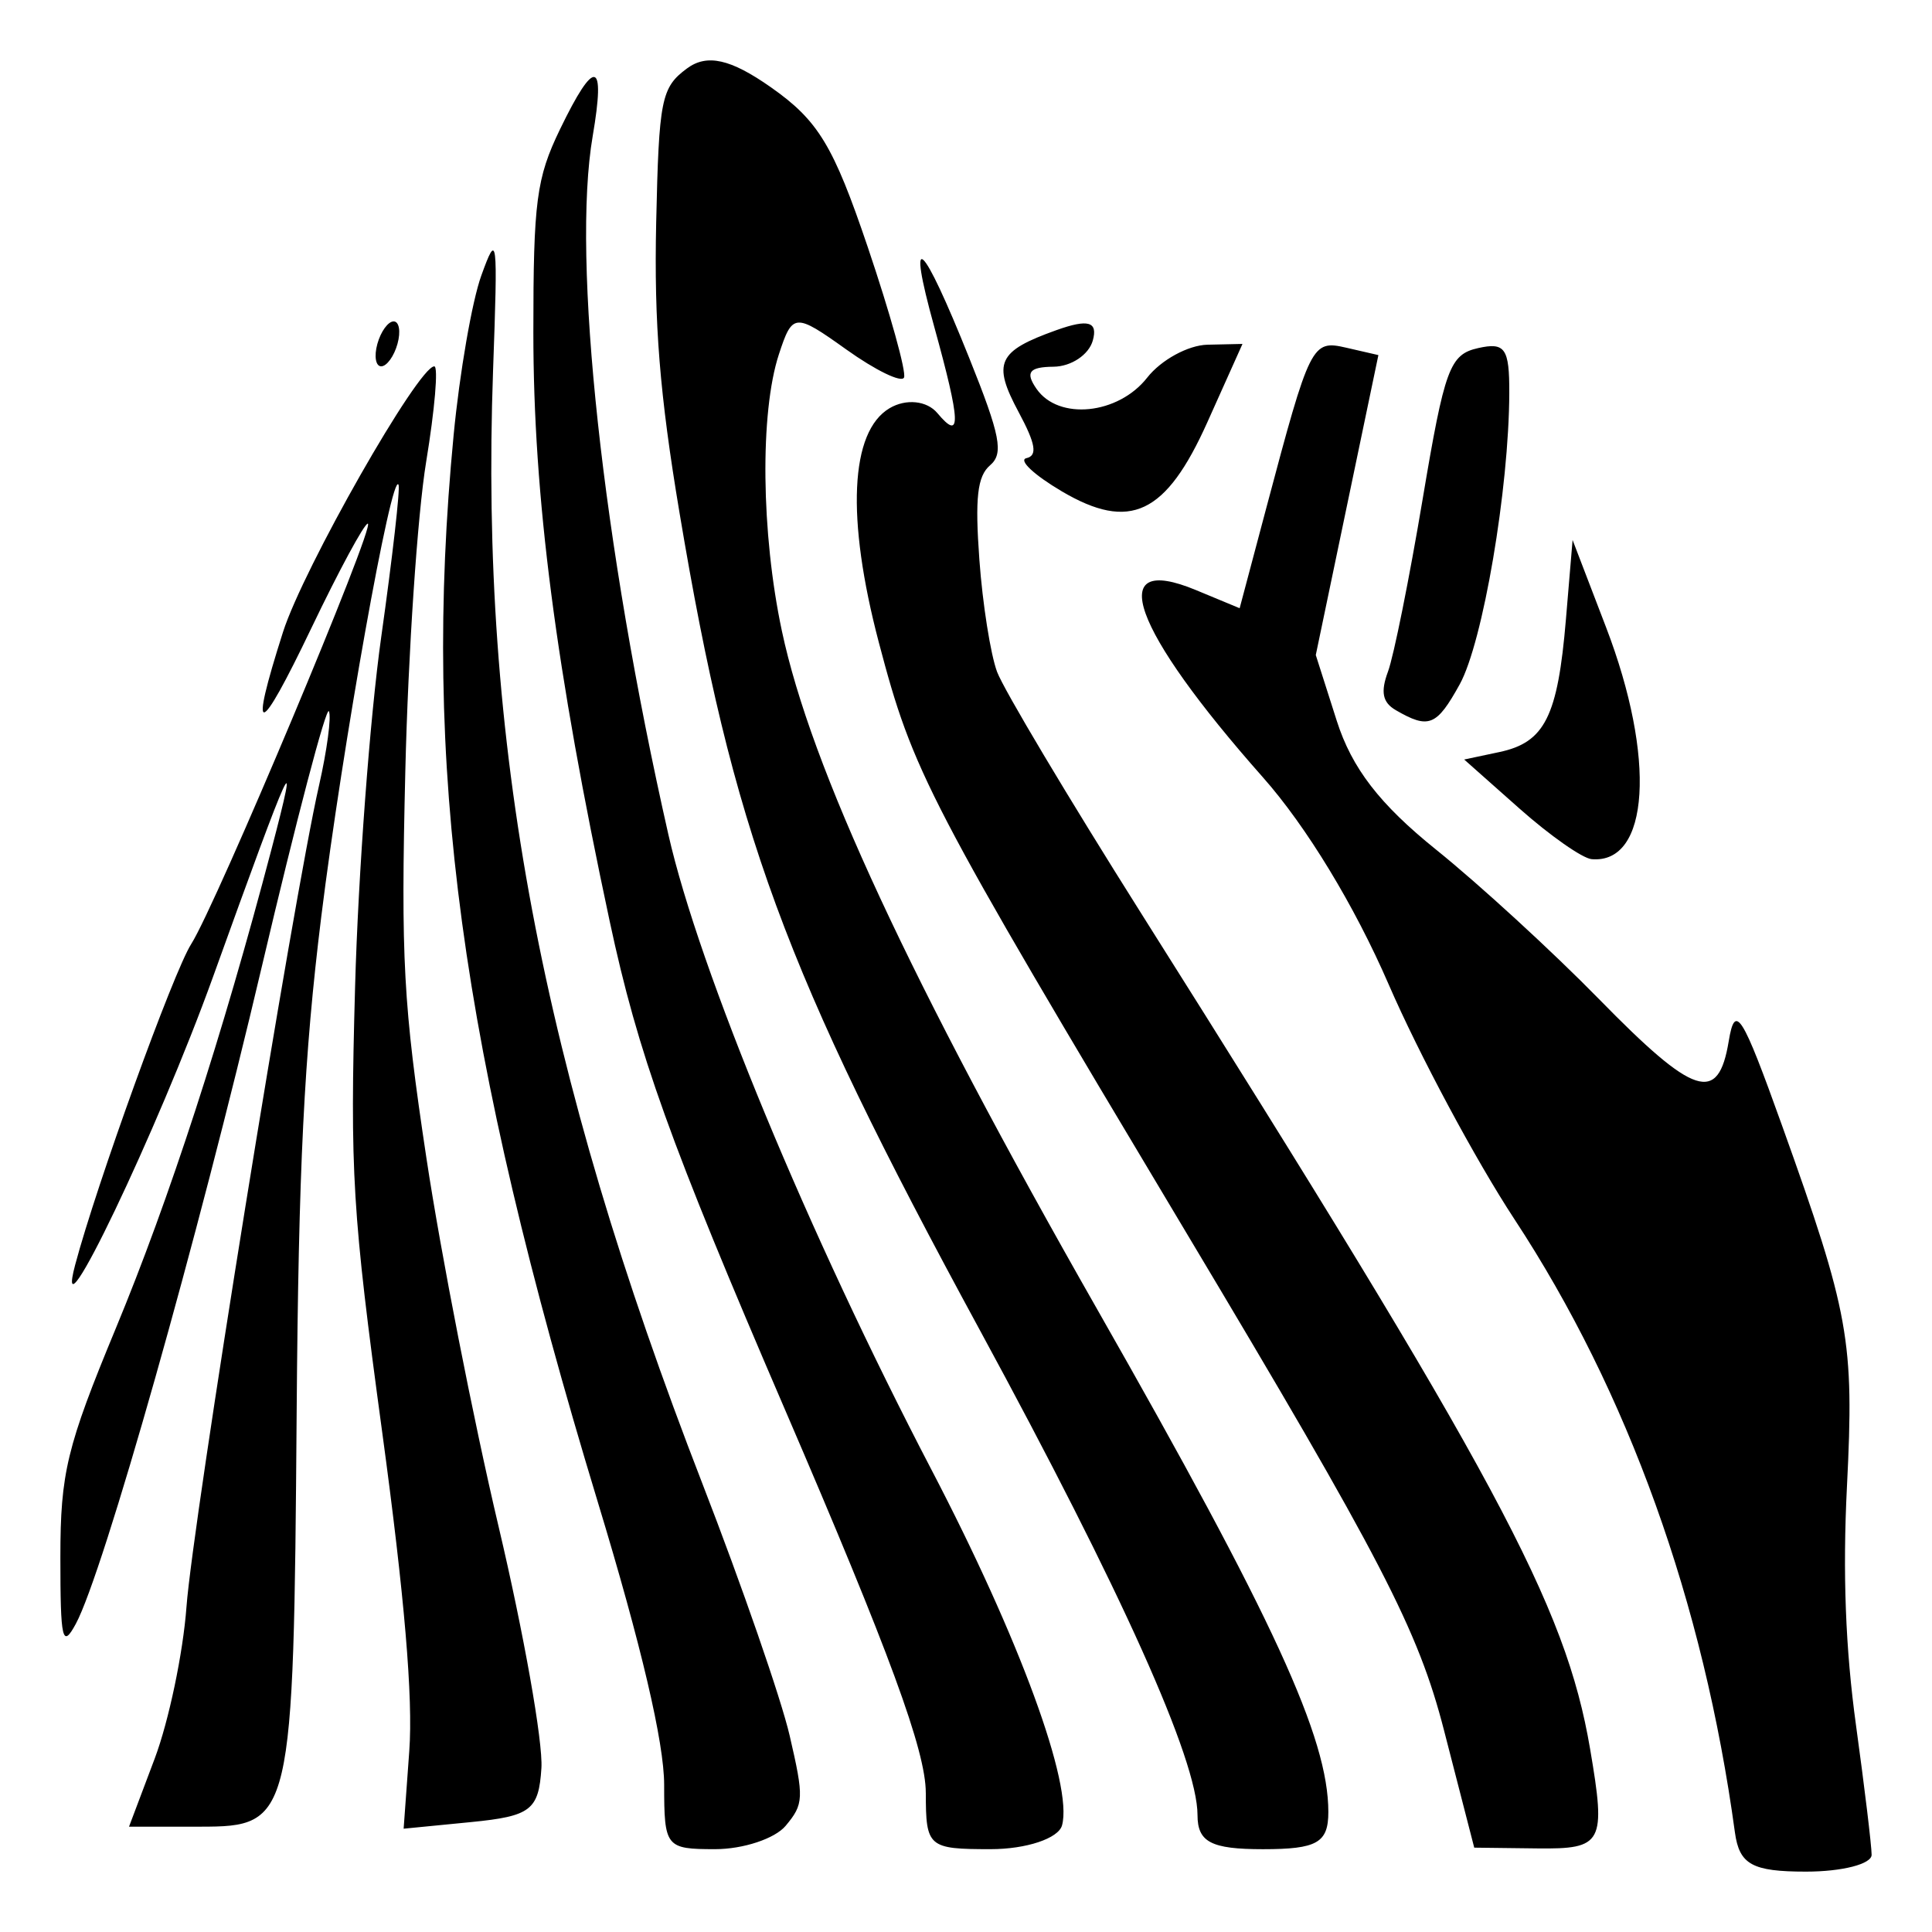 <?xml version="1.0" encoding="UTF-8" standalone="no"?>
<!-- Created with Inkscape (http://www.inkscape.org/) -->

<svg
        xmlns:dc="http://purl.org/dc/elements/1.1/"
        xmlns:cc="http://creativecommons.org/ns#"
        xmlns:rdf="http://www.w3.org/1999/02/22-rdf-syntax-ns#"
        xmlns="http://www.w3.org/2000/svg"
        xmlns:sodipodi="http://sodipodi.sourceforge.net/DTD/sodipodi-0.dtd"
        xmlns:inkscape="http://www.inkscape.org/namespaces/inkscape"
        width="64mm"
        height="64mm"
        viewBox="0 0 64 64"
        version="1.1"
        id="svg8"
        inkscape:version="0.92.3 (2405546, 2018-03-11)"
        sodipodi:docname="Elevation.svg">
  <defs
     id="defs2" />
  <sodipodi:namedview
     id="base"
     pagecolor="#ffffff"
     bordercolor="#666666"
     borderopacity="1.0"
     inkscape:pageopacity="0.0"
     inkscape:pageshadow="2"
     inkscape:zoom="0.35"
     inkscape:cx="-588.57143"
     inkscape:cy="560"
     inkscape:document-units="mm"
     inkscape:current-layer="layer1"
     showgrid="false"
     inkscape:window-width="1920"
     inkscape:window-height="1001"
     inkscape:window-x="-9"
     inkscape:window-y="-9"
     inkscape:window-maximized="1" />
  <g
     inkscape:label="Capa 1"
     inkscape:groupmode="layer"
     id="layer1"
     transform="translate(0,-233)">
    <path
       style="fill:#000000;stroke-width:0.498"
       d="m 57.471,293.698 c -1.039,-7.622 -3.543,-14.585 -7.302,-20.308 -1.283,-1.954 -3.159,-5.455 -4.167,-7.779 -1.134,-2.615 -2.723,-5.231 -4.167,-6.862 -4.353,-4.918 -5.264,-7.466 -2.218,-6.202 l 1.448,0.601 0.885,-3.33 c 1.448,-5.447 1.505,-5.562 2.646,-5.3 l 1.065,0.245 -1.037,4.968 -1.037,4.968 0.695,2.179 c 0.5,1.568 1.423,2.765 3.291,4.268 1.428,1.149 3.854,3.375 5.393,4.947 3.161,3.231 3.954,3.489 4.3,1.399 0.211,-1.274 0.436,-0.919 1.769,2.8 2.228,6.217 2.391,7.12 2.148,11.942 -0.145,2.881 -0.05,5.381 0.301,7.929 0.282,2.047 0.514,3.972 0.516,4.279 0.002,0.307 -0.976,0.558 -2.174,0.558 -1.784,0 -2.209,-0.235 -2.355,-1.302 z m -35.47,-1.573 c 0,-1.398 -0.756,-4.621 -2.199,-9.371 -4.568,-15.041 -5.829,-24.37 -4.775,-35.341 0.198,-2.062 0.611,-4.441 0.917,-5.285 0.531,-1.465 0.549,-1.319 0.389,3.155 -0.44,12.301 1.586,23.075 6.935,36.865 1.307,3.369 2.607,7.124 2.89,8.344 0.48,2.073 0.471,2.269 -0.133,2.991 -0.356,0.425 -1.407,0.773 -2.335,0.773 -1.636,0 -1.689,-0.066 -1.689,-2.131 z m 8.667,0.265 c 0,-1.387 -1.197,-4.645 -4.662,-12.689 -3.814,-8.855 -4.871,-11.798 -5.809,-16.182 -1.791,-8.371 -2.529,-14.065 -2.529,-19.512 0,-4.339 0.1,-5.104 0.882,-6.722 1.153,-2.385 1.518,-2.311 1.084,0.222 -0.701,4.086 0.32,13.501 2.508,23.143 1.018,4.483 4.642,13.232 8.717,21.042 2.913,5.584 4.693,10.434 4.322,11.776 -0.12,0.433 -1.184,0.788 -2.365,0.788 -2.07,0 -2.147,-0.067 -2.147,-1.866 z m 9.001,0.733 c 0,-1.817 -2.511,-7.41 -7.204,-16.049 -6.504,-11.972 -8.191,-16.561 -9.955,-27.086 -0.657,-3.919 -0.847,-6.281 -0.773,-9.616 0.09,-4.086 0.167,-4.473 1.019,-5.104 0.663,-0.491 1.443,-0.317 2.781,0.623 1.569,1.102 2.07,1.929 3.209,5.295 0.742,2.194 1.282,4.138 1.201,4.32 -0.081,0.182 -0.943,-0.237 -1.914,-0.93 -1.703,-1.216 -1.782,-1.21 -2.232,0.164 -0.631,1.927 -0.588,5.926 0.099,9.157 0.963,4.532 4.234,11.57 10.446,22.475 5.858,10.284 7.657,14.197 7.657,16.653 0,1.02 -0.372,1.232 -2.167,1.232 -1.718,0 -2.167,-0.235 -2.167,-1.133 z m 8.167,-2.799 c -0.859,-3.337 -2.064,-5.661 -8.566,-16.535 -8.58,-14.348 -9.021,-15.194 -10.157,-19.505 -1.086,-4.123 -0.955,-6.986 0.356,-7.762 0.543,-0.322 1.237,-0.251 1.583,0.163 0.801,0.957 0.777,0.325 -0.106,-2.867 -0.926,-3.346 -0.412,-2.883 1.164,1.048 1.031,2.57 1.144,3.157 0.687,3.548 -0.422,0.361 -0.503,1.08 -0.354,3.127 0.106,1.462 0.37,3.133 0.586,3.714 0.216,0.581 2.361,4.175 4.766,7.988 11.798,18.7 14.067,22.922 14.879,27.692 0.532,3.126 0.428,3.322 -1.755,3.296 l -2.083,-0.025 z m -42.712,0.933 c 0.467,-1.24 0.941,-3.501 1.053,-5.024 0.209,-2.846 3.53,-23.43 4.391,-27.212 0.265,-1.164 0.412,-2.27 0.328,-2.459 -0.085,-0.189 -1.083,3.61 -2.219,8.442 -2.122,9.03 -5.254,20.099 -6.164,21.785 -0.449,0.831 -0.513,0.553 -0.513,-2.203 0,-2.792 0.211,-3.663 1.835,-7.58 1.776,-4.283 3.536,-9.7 5.157,-15.868 0.959,-3.652 0.686,-3.057 -1.931,4.21 -1.833,5.09 -5.322,12.383 -4.573,9.559 0.708,-2.669 3.256,-9.711 3.848,-10.638 0.823,-1.288 6.129,-13.923 5.847,-13.923 -0.116,0 -0.955,1.553 -1.864,3.451 -1.765,3.687 -2.091,3.735 -0.944,0.14 0.675,-2.116 4.481,-8.801 5.011,-8.801 0.139,0 0.017,1.423 -0.269,3.163 -0.287,1.74 -0.597,6.345 -0.69,10.233 -0.15,6.25 -0.069,7.739 0.699,12.833 0.478,3.169 1.553,8.659 2.389,12.198 0.836,3.54 1.475,7.142 1.42,8.006 -0.089,1.393 -0.353,1.595 -2.332,1.79 l -2.232,0.219 0.187,-2.576 c 0.128,-1.758 -0.157,-5.113 -0.898,-10.565 -0.99,-7.289 -1.069,-8.581 -0.897,-14.761 0.103,-3.725 0.493,-8.935 0.866,-11.578 0.373,-2.643 0.631,-4.911 0.573,-5.039 -0.223,-0.498 -1.859,8.65 -2.56,14.31 -0.57,4.608 -0.754,8.323 -0.815,16.437 -0.101,13.498 -0.149,13.705 -3.202,13.705 h -2.351 z m 45.212,-31.471 -1.833,-1.626 1.165,-0.247 c 1.505,-0.319 1.934,-1.173 2.205,-4.394 l 0.221,-2.631 1.109,2.892 c 1.66,4.33 1.442,7.847 -0.477,7.681 -0.306,-0.027 -1.381,-0.78 -2.39,-1.675 z m -4.101,-3.263 c -0.437,-0.253 -0.507,-0.601 -0.256,-1.276 0.19,-0.511 0.706,-3.078 1.147,-5.706 0.729,-4.34 0.897,-4.799 1.839,-5.01 0.893,-0.201 1.037,0.007 1.032,1.488 -0.009,3.174 -0.876,8.265 -1.643,9.652 -0.766,1.384 -1.023,1.488 -2.12,0.852 z m -11.066,-7.25 c -0.917,-0.541 -1.442,-1.034 -1.167,-1.096 0.372,-0.084 0.306,-0.474 -0.257,-1.523 -0.879,-1.637 -0.702,-2.021 1.257,-2.72 1.046,-0.373 1.372,-0.28 1.199,0.345 -0.131,0.472 -0.716,0.863 -1.301,0.869 -0.809,0.008 -0.944,0.184 -0.564,0.733 0.731,1.054 2.706,0.854 3.667,-0.372 0.458,-0.585 1.356,-1.075 1.995,-1.09 l 1.161,-0.026 -1.161,2.588 c -1.374,3.063 -2.564,3.628 -4.828,2.293 z M 12.501,244.391 c 0.113,-0.409 0.356,-0.744 0.539,-0.744 0.183,0 0.241,0.335 0.127,0.744 -0.113,0.409 -0.356,0.744 -0.539,0.744 -0.183,0 -0.241,-0.335 -0.127,-0.744 z"
       id="path4529"
       inkscape:connector-curvature="0" />
  </g>
</svg>
